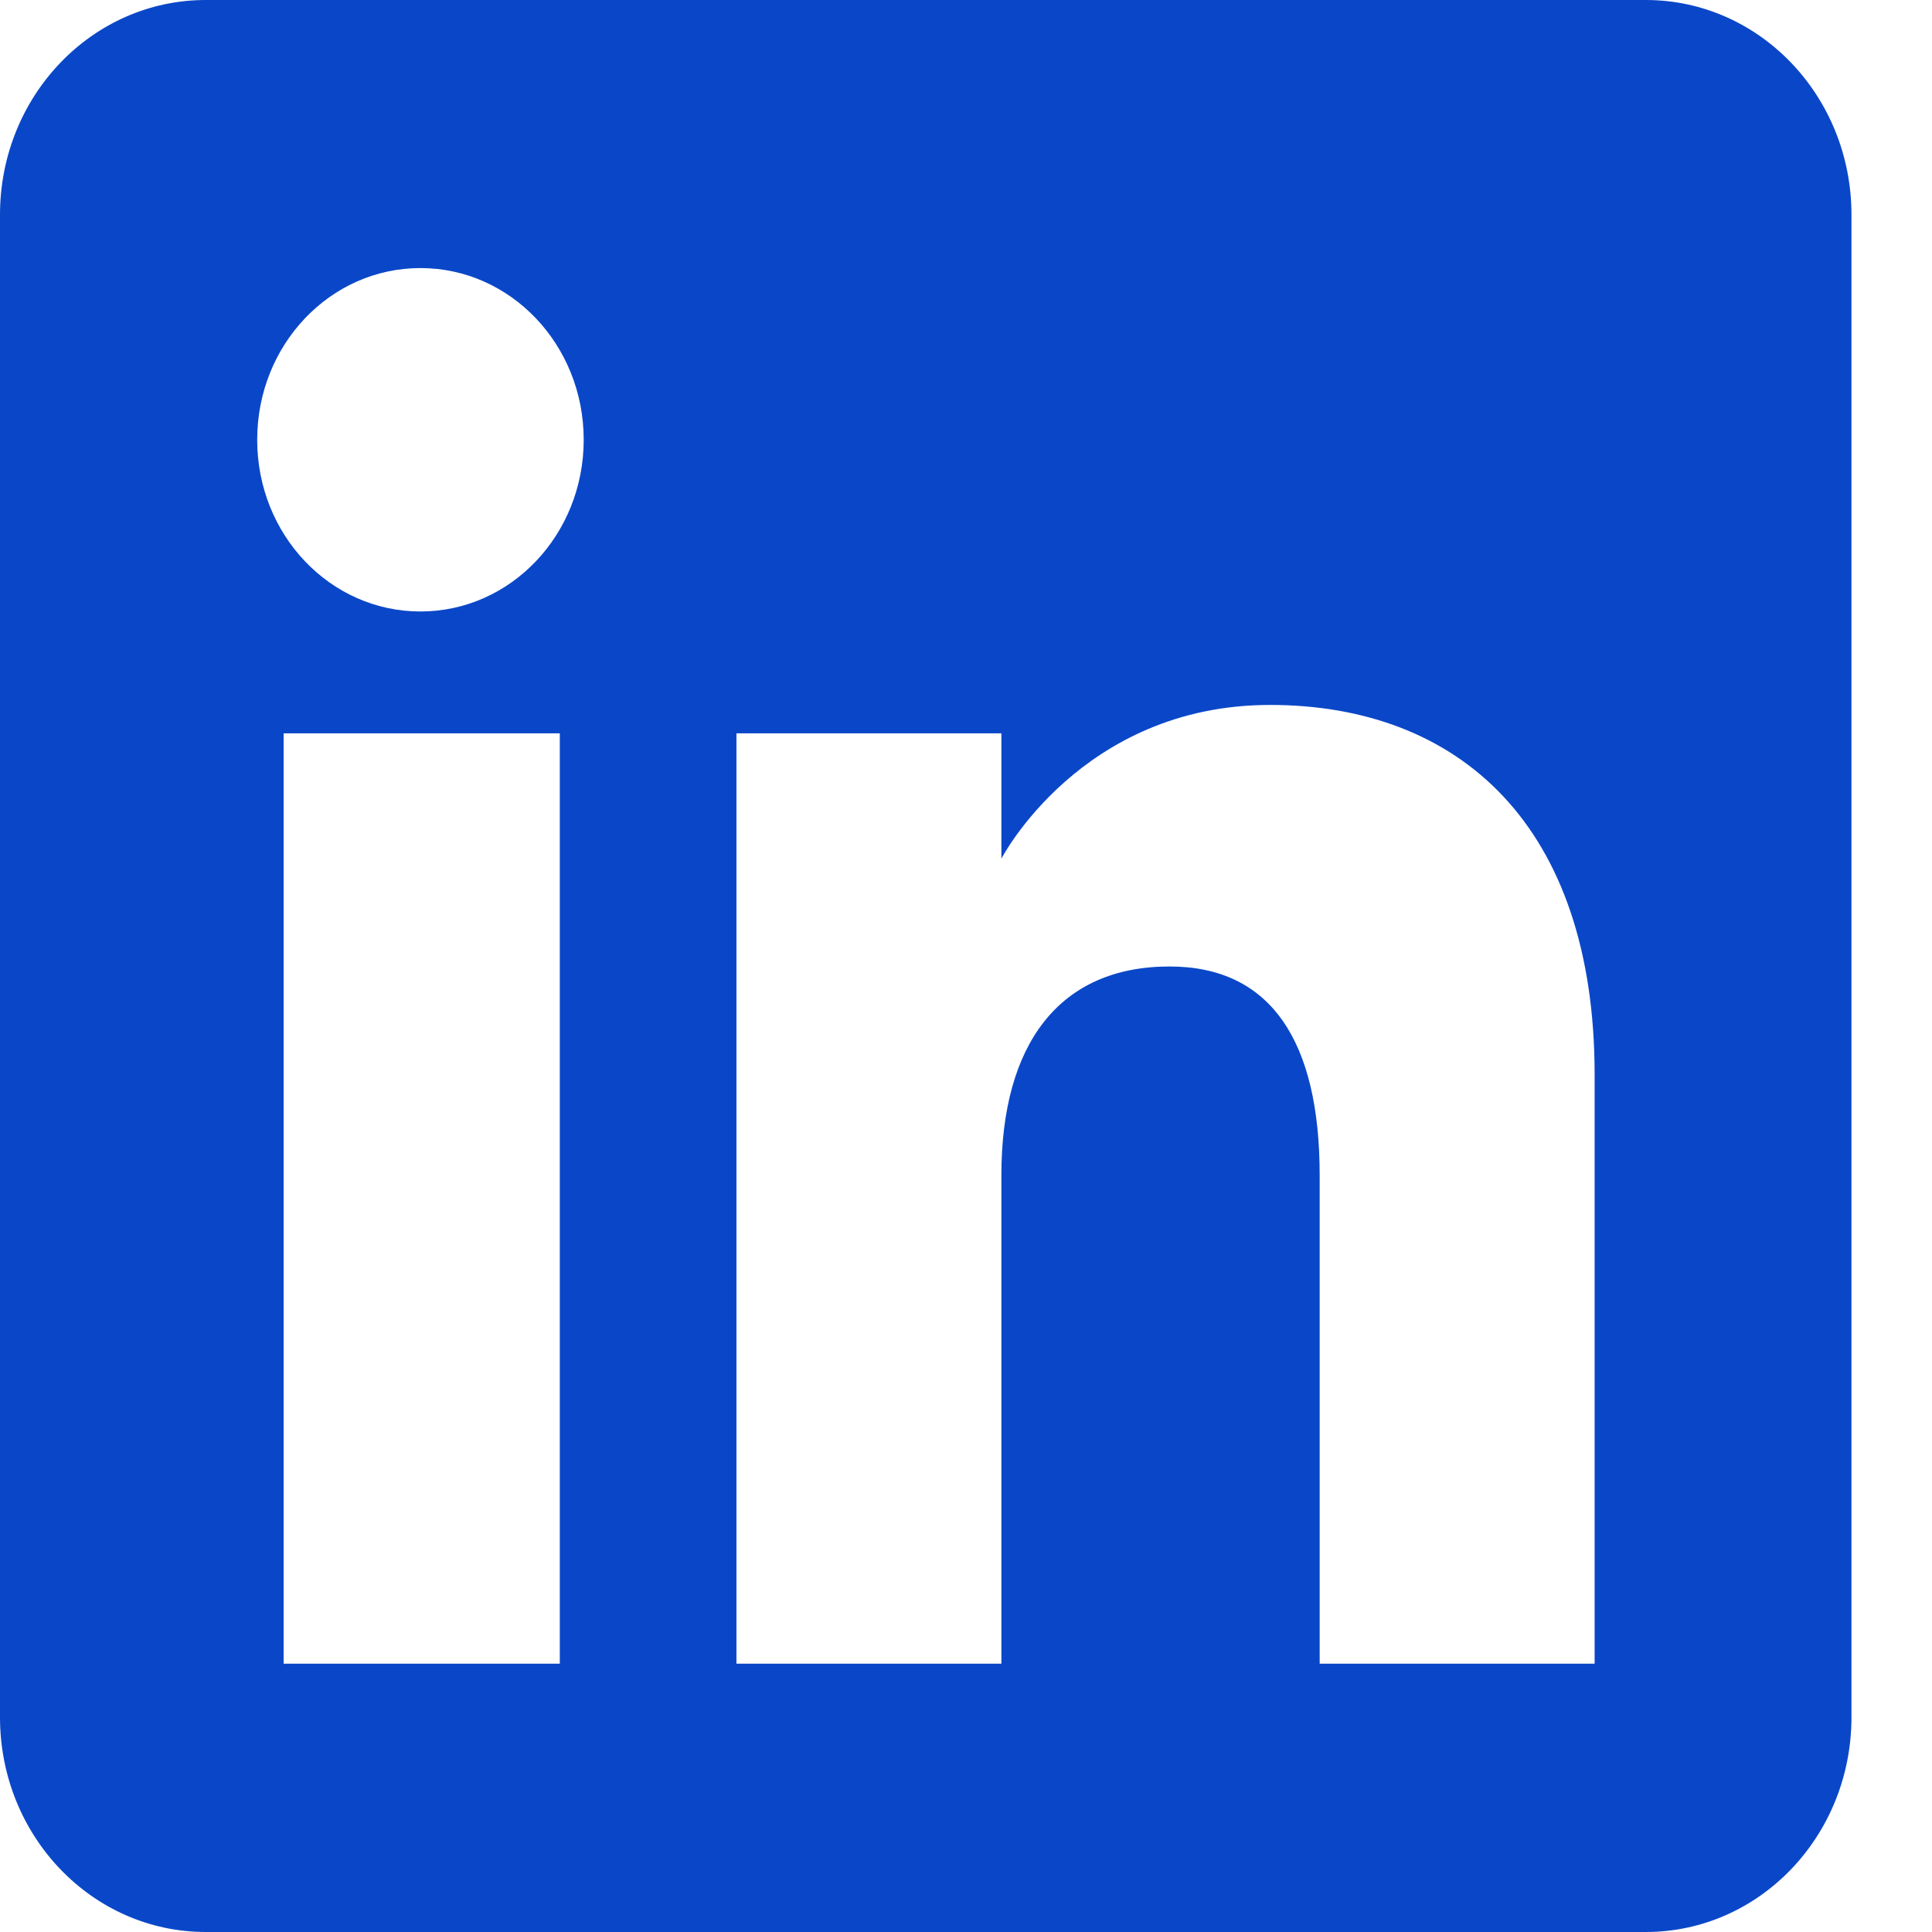 <svg width="16" height="16" viewBox="0 0 16 16" fill="none" xmlns="http://www.w3.org/2000/svg">
<path fill-rule="evenodd" clip-rule="evenodd" d="M13.63 0H1.704C0.762 0 0 0.796 0 1.778V14.222C0 15.204 0.762 16 1.704 16H13.63C14.571 16 15.333 15.204 15.333 14.222V1.778C15.333 0.796 14.571 0 13.63 0ZM4.636 13.778H2.349V6.073H4.636V13.778ZM3.482 5.064C2.734 5.064 2.13 4.429 2.13 3.642C2.13 2.856 2.734 2.22 3.482 2.22C4.229 2.22 4.834 2.856 4.834 3.642C4.834 4.429 4.229 5.064 3.482 5.064ZM13.204 13.778H10.929V9.733C10.929 8.624 10.525 8.004 9.686 8.004C8.77 8.004 8.293 8.649 8.293 9.733V13.778H6.099V6.073H8.293V7.111C8.293 7.111 8.953 5.838 10.518 5.838C12.084 5.838 13.206 6.836 13.206 8.9V13.778H13.204Z" fill="#0A47C8"/>
</svg>
